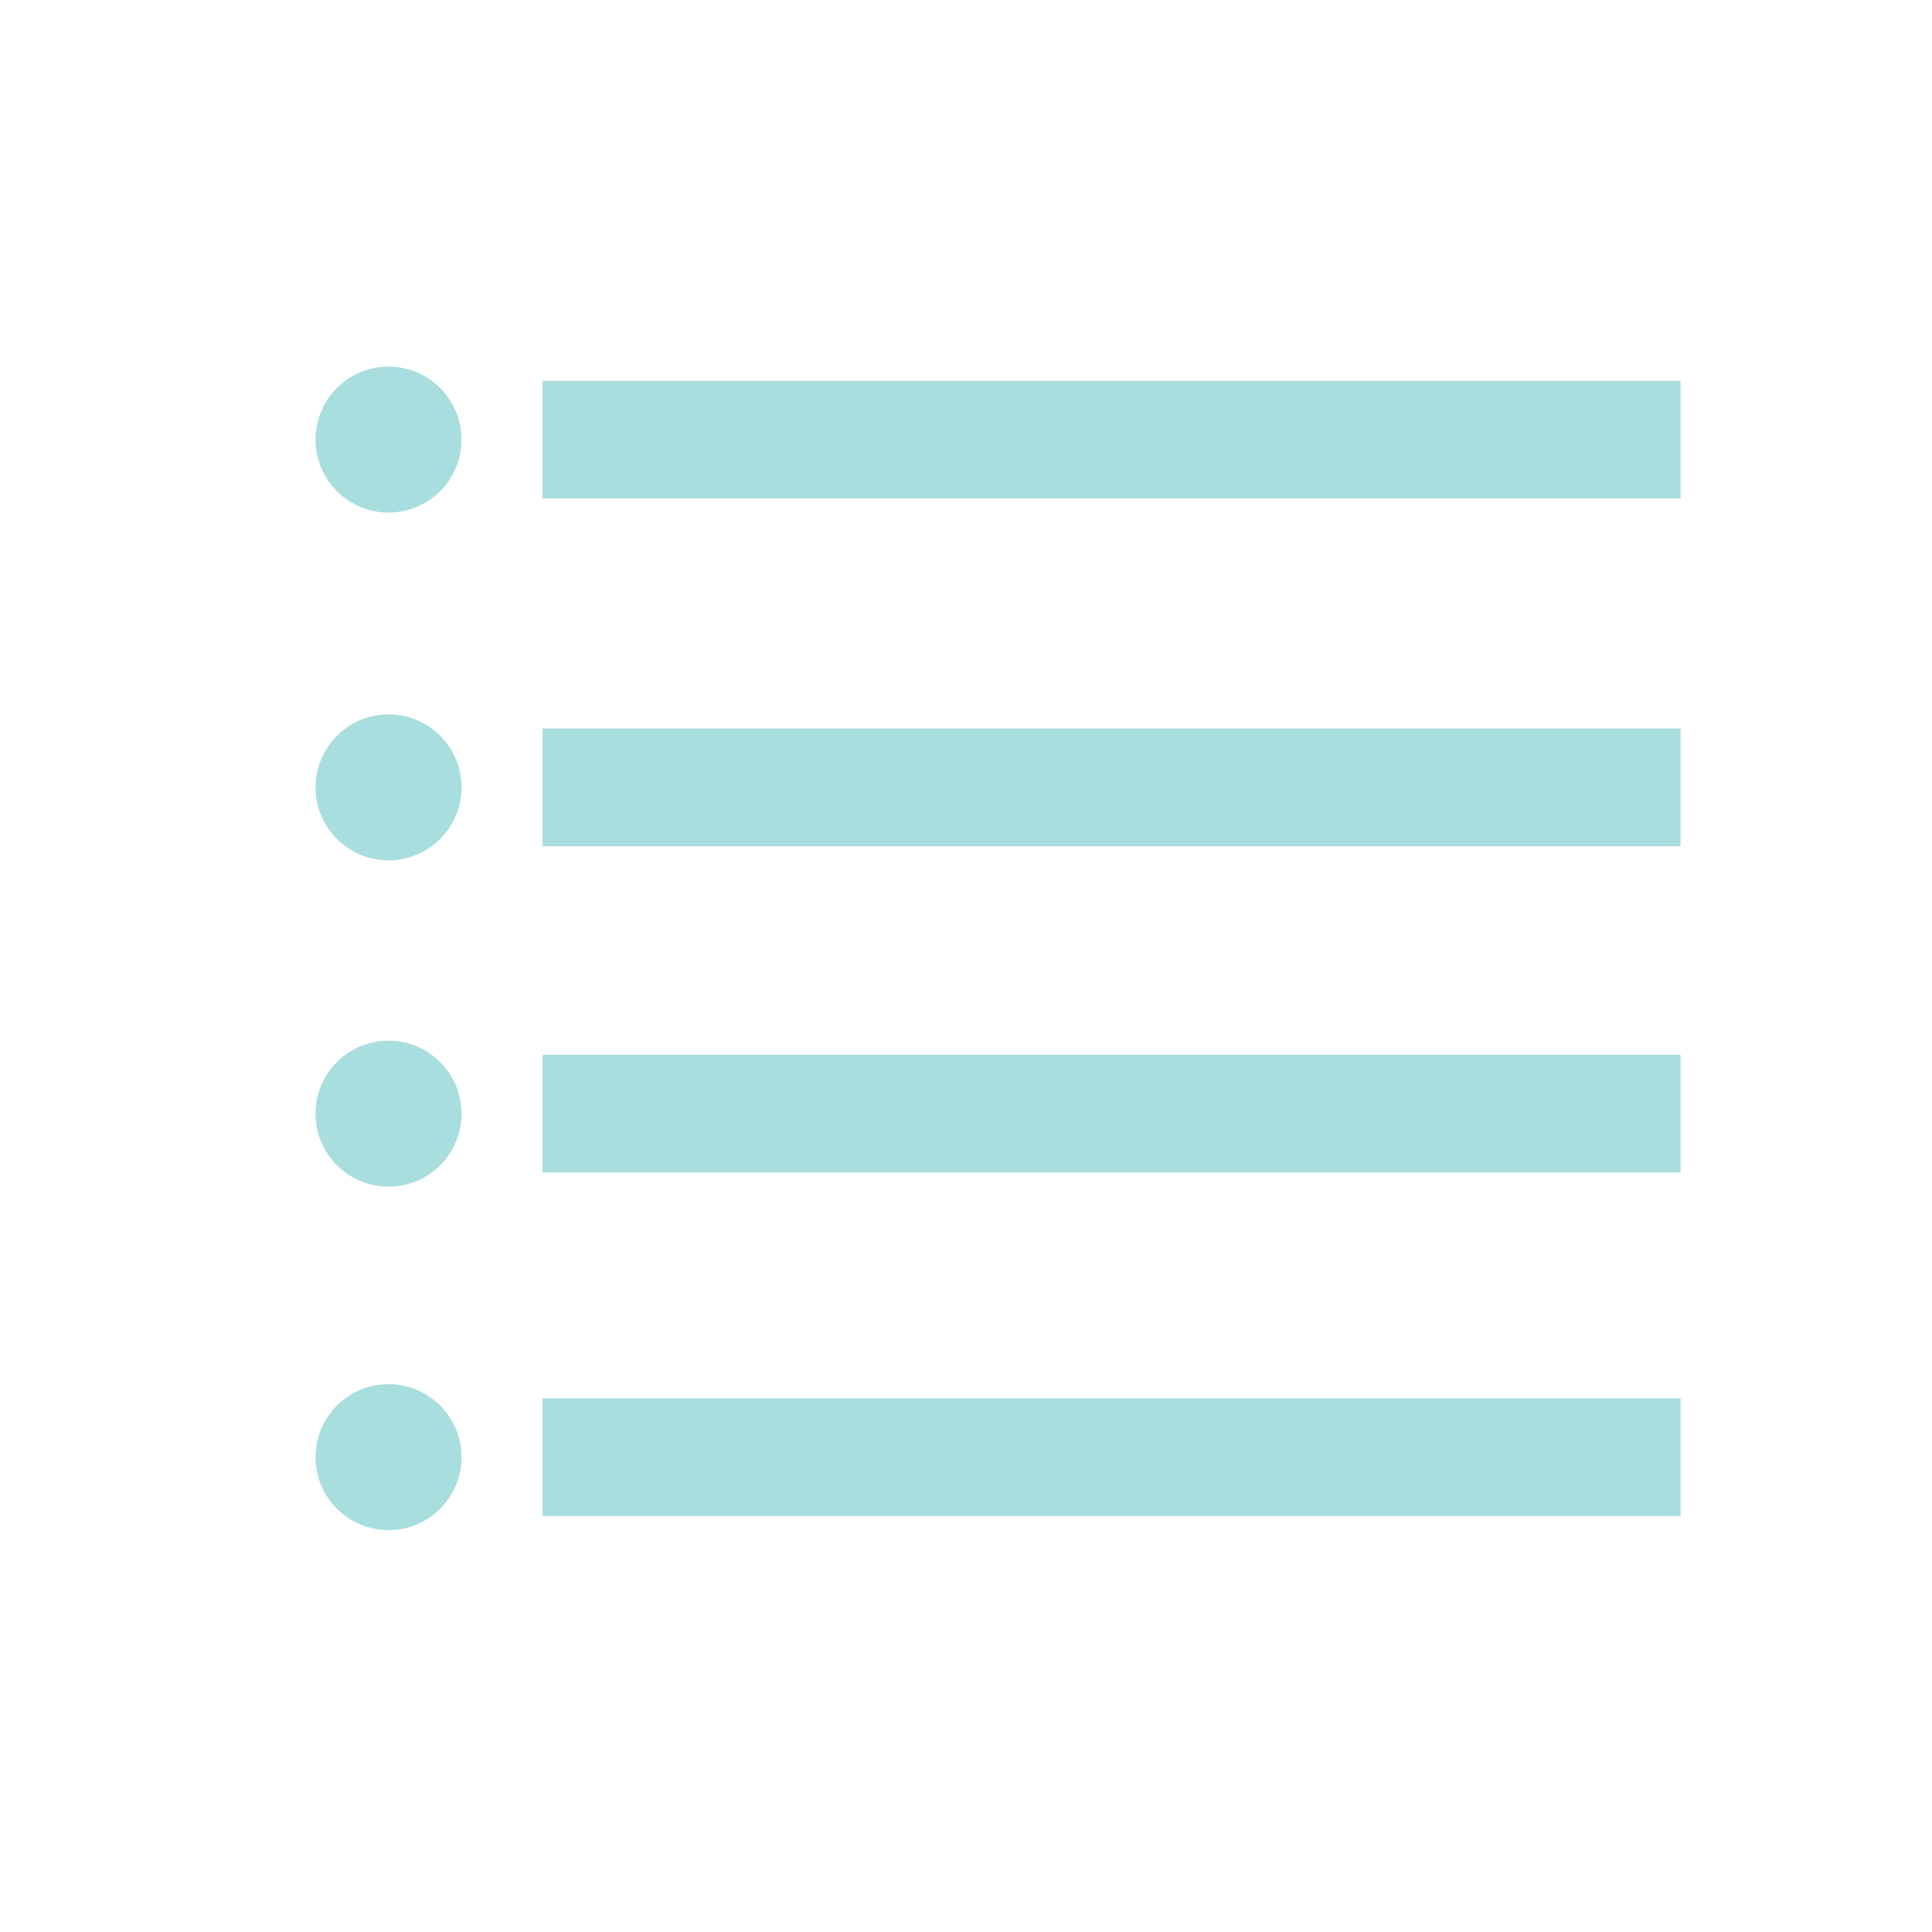 <?xml version="1.0" encoding="utf-8"?>
<!-- Generator: Adobe Illustrator 16.0.0, SVG Export Plug-In . SVG Version: 6.00 Build 0)  -->
<!DOCTYPE svg PUBLIC "-//W3C//DTD SVG 1.1//EN" "http://www.w3.org/Graphics/SVG/1.1/DTD/svg11.dtd">
<svg version="1.1" id="Layer_1" xmlns="http://www.w3.org/2000/svg" xmlns:xlink="http://www.w3.org/1999/xlink" x="0px" y="0px"
	 width="150px" height="150px" viewBox="0 0 150 150" enable-background="new 0 0 150 150" xml:space="preserve">
<g id="Layer_1_1_">
	<g id="Layer_3">
		<rect x="42.121" y="29.561" fill="#A8DEDD" width="88.358" height="9.141"/>
		<circle fill="#A8DEDD" cx="30.167" cy="34.131" r="5.667"/>
		<g id="Layer_3_1_">
			<rect x="42.121" y="56.561" fill="#A8DEDD" width="88.358" height="9.141"/>
			<circle fill="#A8DEDD" cx="30.167" cy="61.131" r="5.667"/>
		</g>
		<g id="Layer_3_2_">
			<rect x="42.121" y="81.895" fill="#A8DEDD" width="88.358" height="9.141"/>
			<circle fill="#A8DEDD" cx="30.167" cy="86.465" r="5.667"/>
		</g>
		<g id="Layer_3_3_">
			<rect x="42.121" y="108.562" fill="#A8DEDD" width="88.358" height="9.141"/>
			<circle fill="#A8DEDD" cx="30.167" cy="113.132" r="5.667"/>
		</g>
	</g>
</g>
</svg>
